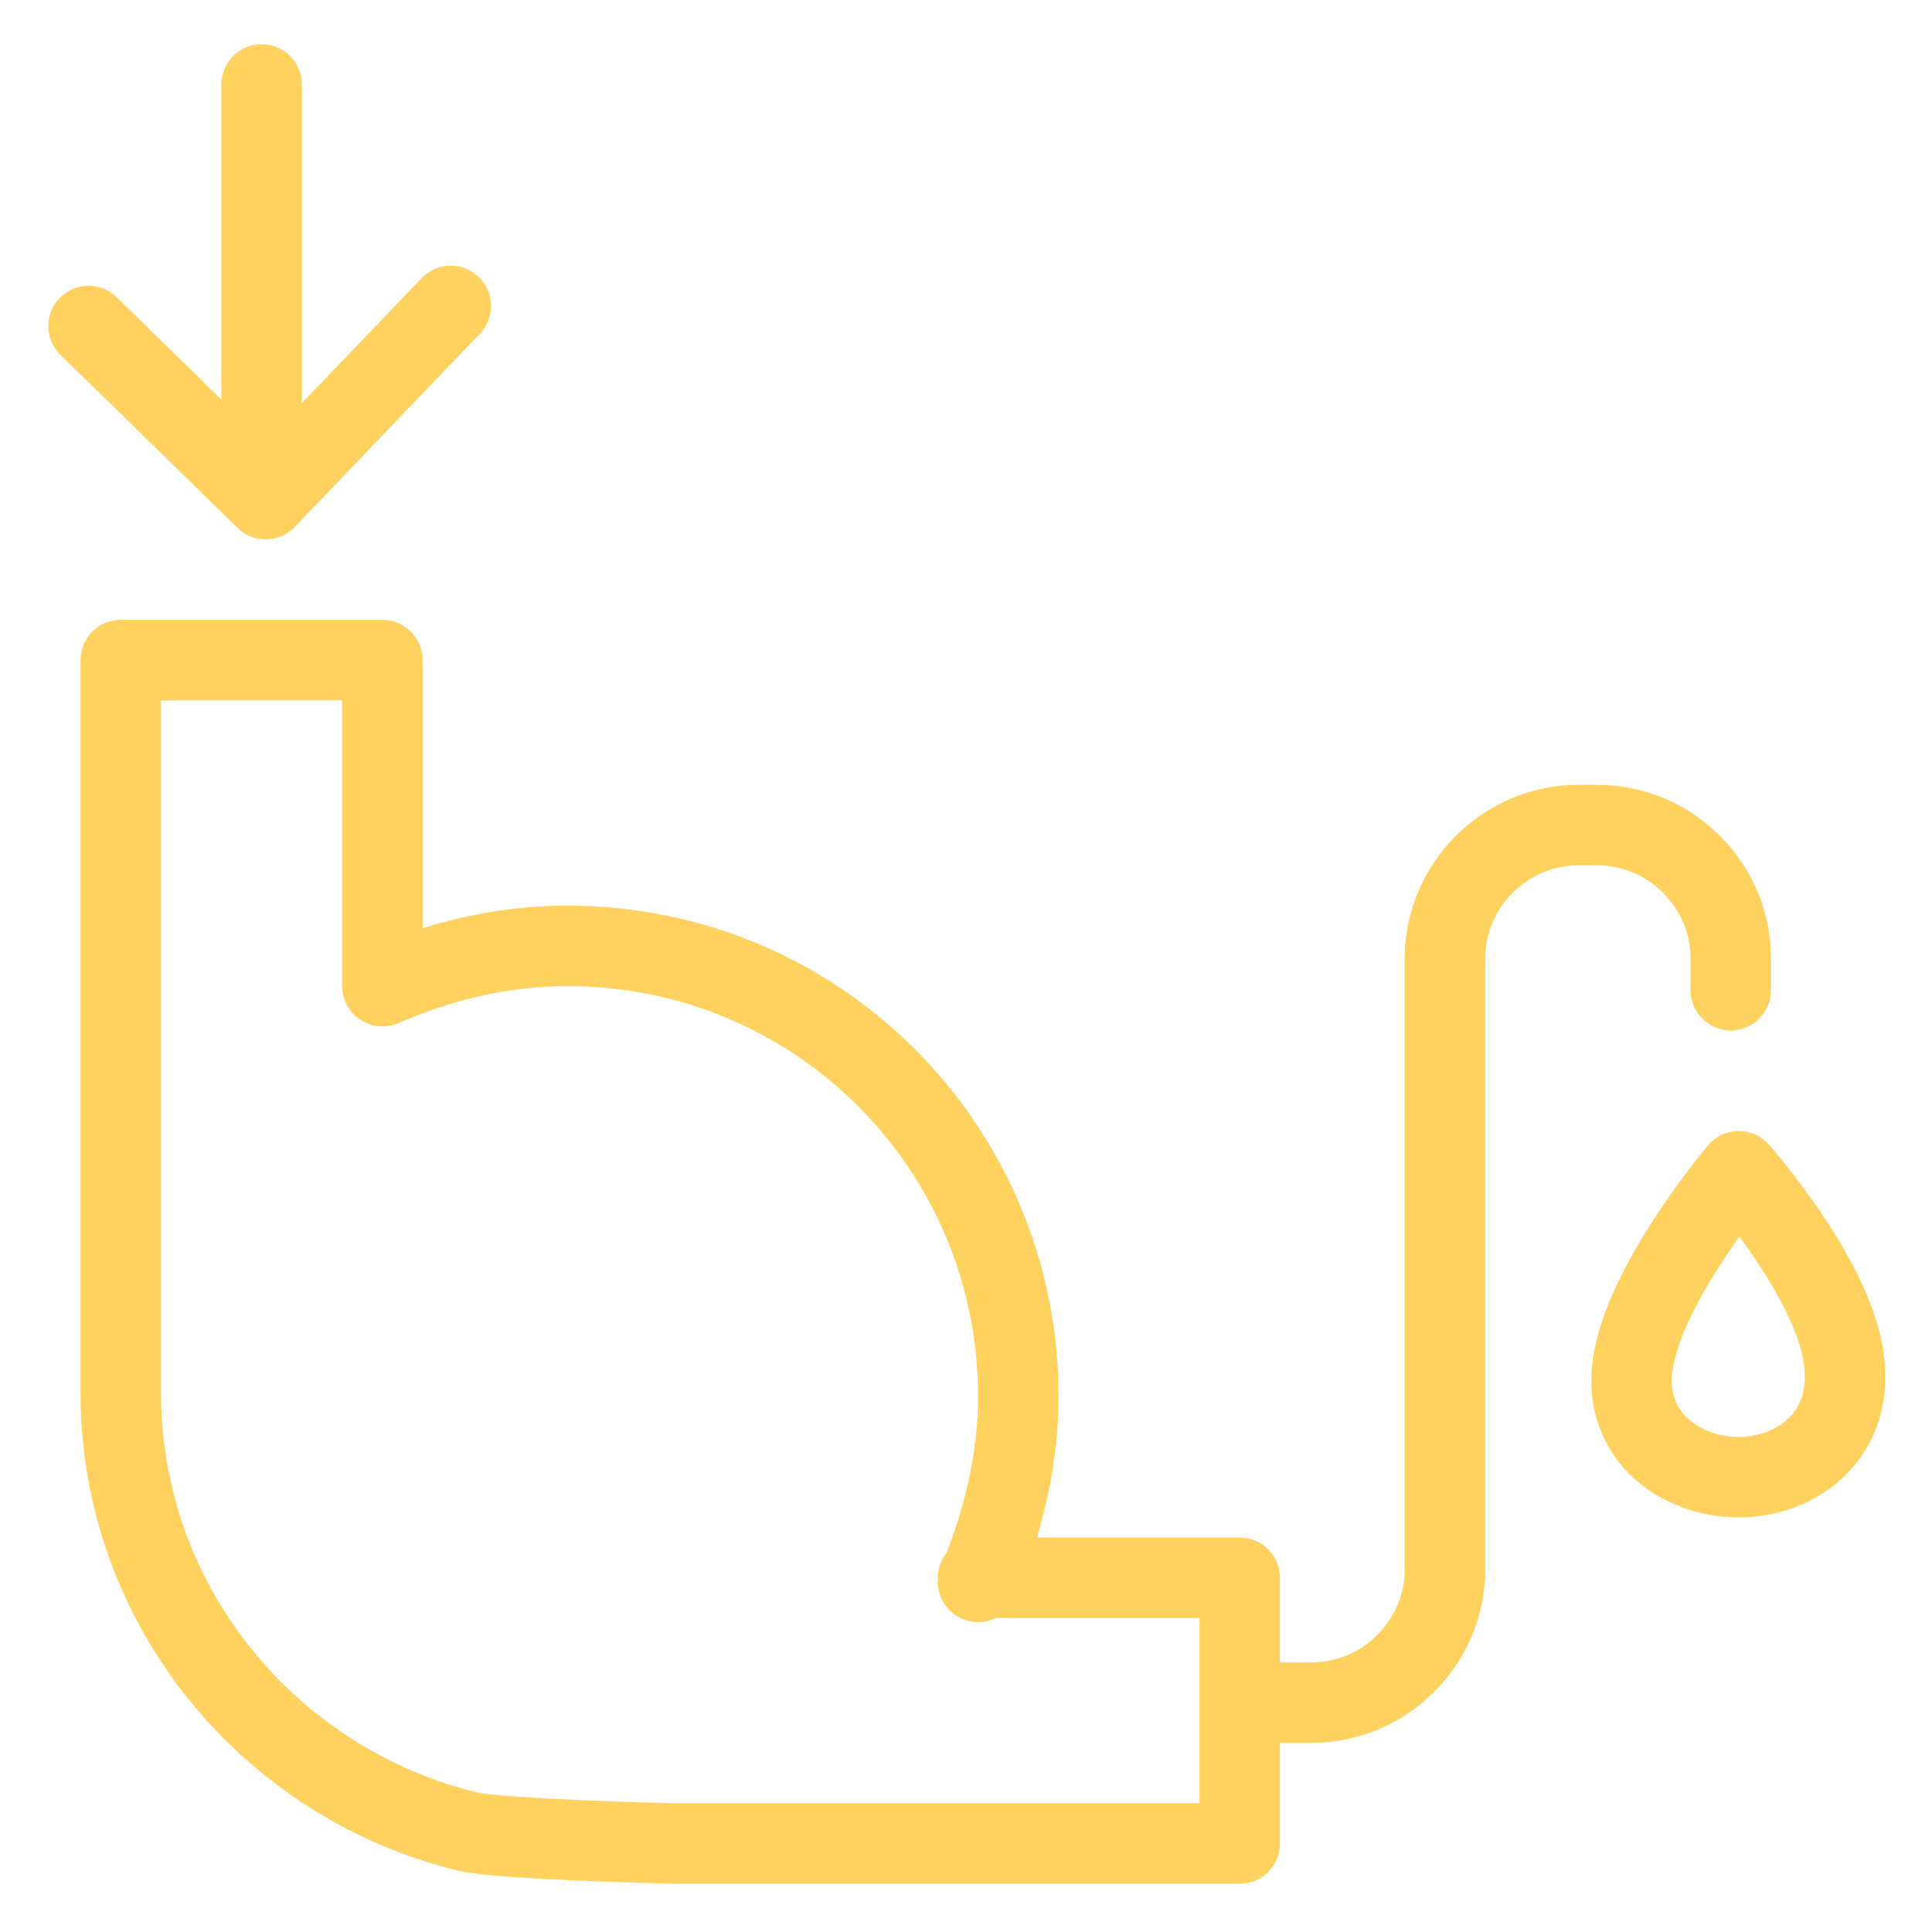 <?xml version="1.0" encoding="utf-8"?>
<!-- Generator: Adobe Illustrator 28.0.0, SVG Export Plug-In . SVG Version: 6.00 Build 0)  -->
<svg version="1.1" id="_Слой_1" xmlns="http://www.w3.org/2000/svg" xmlns:xlink="http://www.w3.org/1999/xlink" x="0px"
	 y="0px" viewBox="0 0 48 48" style="enable-background:new 0 0 48 48;" xml:space="preserve">
<style type="text/css">
	.st0{fill:none;stroke:#FFD25F;stroke-width:2;stroke-linecap:round;stroke-linejoin:round;stroke-miterlimit:10;}
</style>
<g>
	<g>
		<line class="st0" x1="6.5" y1="2.1" x2="6.5" y2="11.6"/>
		<polyline class="st0" points="2.2,8.1 6.6,12.4 11.2,7.6 		"/>
	</g>
	<path class="st0" d="M24.3,39.3c0.6-1.4,1-3,1-4.6c0-6.2-5-11.2-11.2-11.2c-1.7,0-3.2,0.4-4.6,1v-8.1H3v18.2
		c0,5.3,3.7,9.7,8.6,10.9c0.8,0.2,5.1,0.3,5.1,0.3h14.1v-6.6H24.3z"/>
	<path class="st0" d="M31.1,42.3h1.5c1.8,0,3.3-1.5,3.3-3.3V23.8c0-1.8,1.5-3.3,3.3-3.3h0.5c1.8,0,3.3,1.5,3.3,3.3v0.8"/>
	<path class="st0" d="M45.8,33.7c0.3,2-1.2,3-2.6,3c-1.5,0-3-1.1-2.6-3c0.4-2,2.6-4.6,2.6-4.6S45.5,31.7,45.8,33.7z"/>
</g>
</svg>
